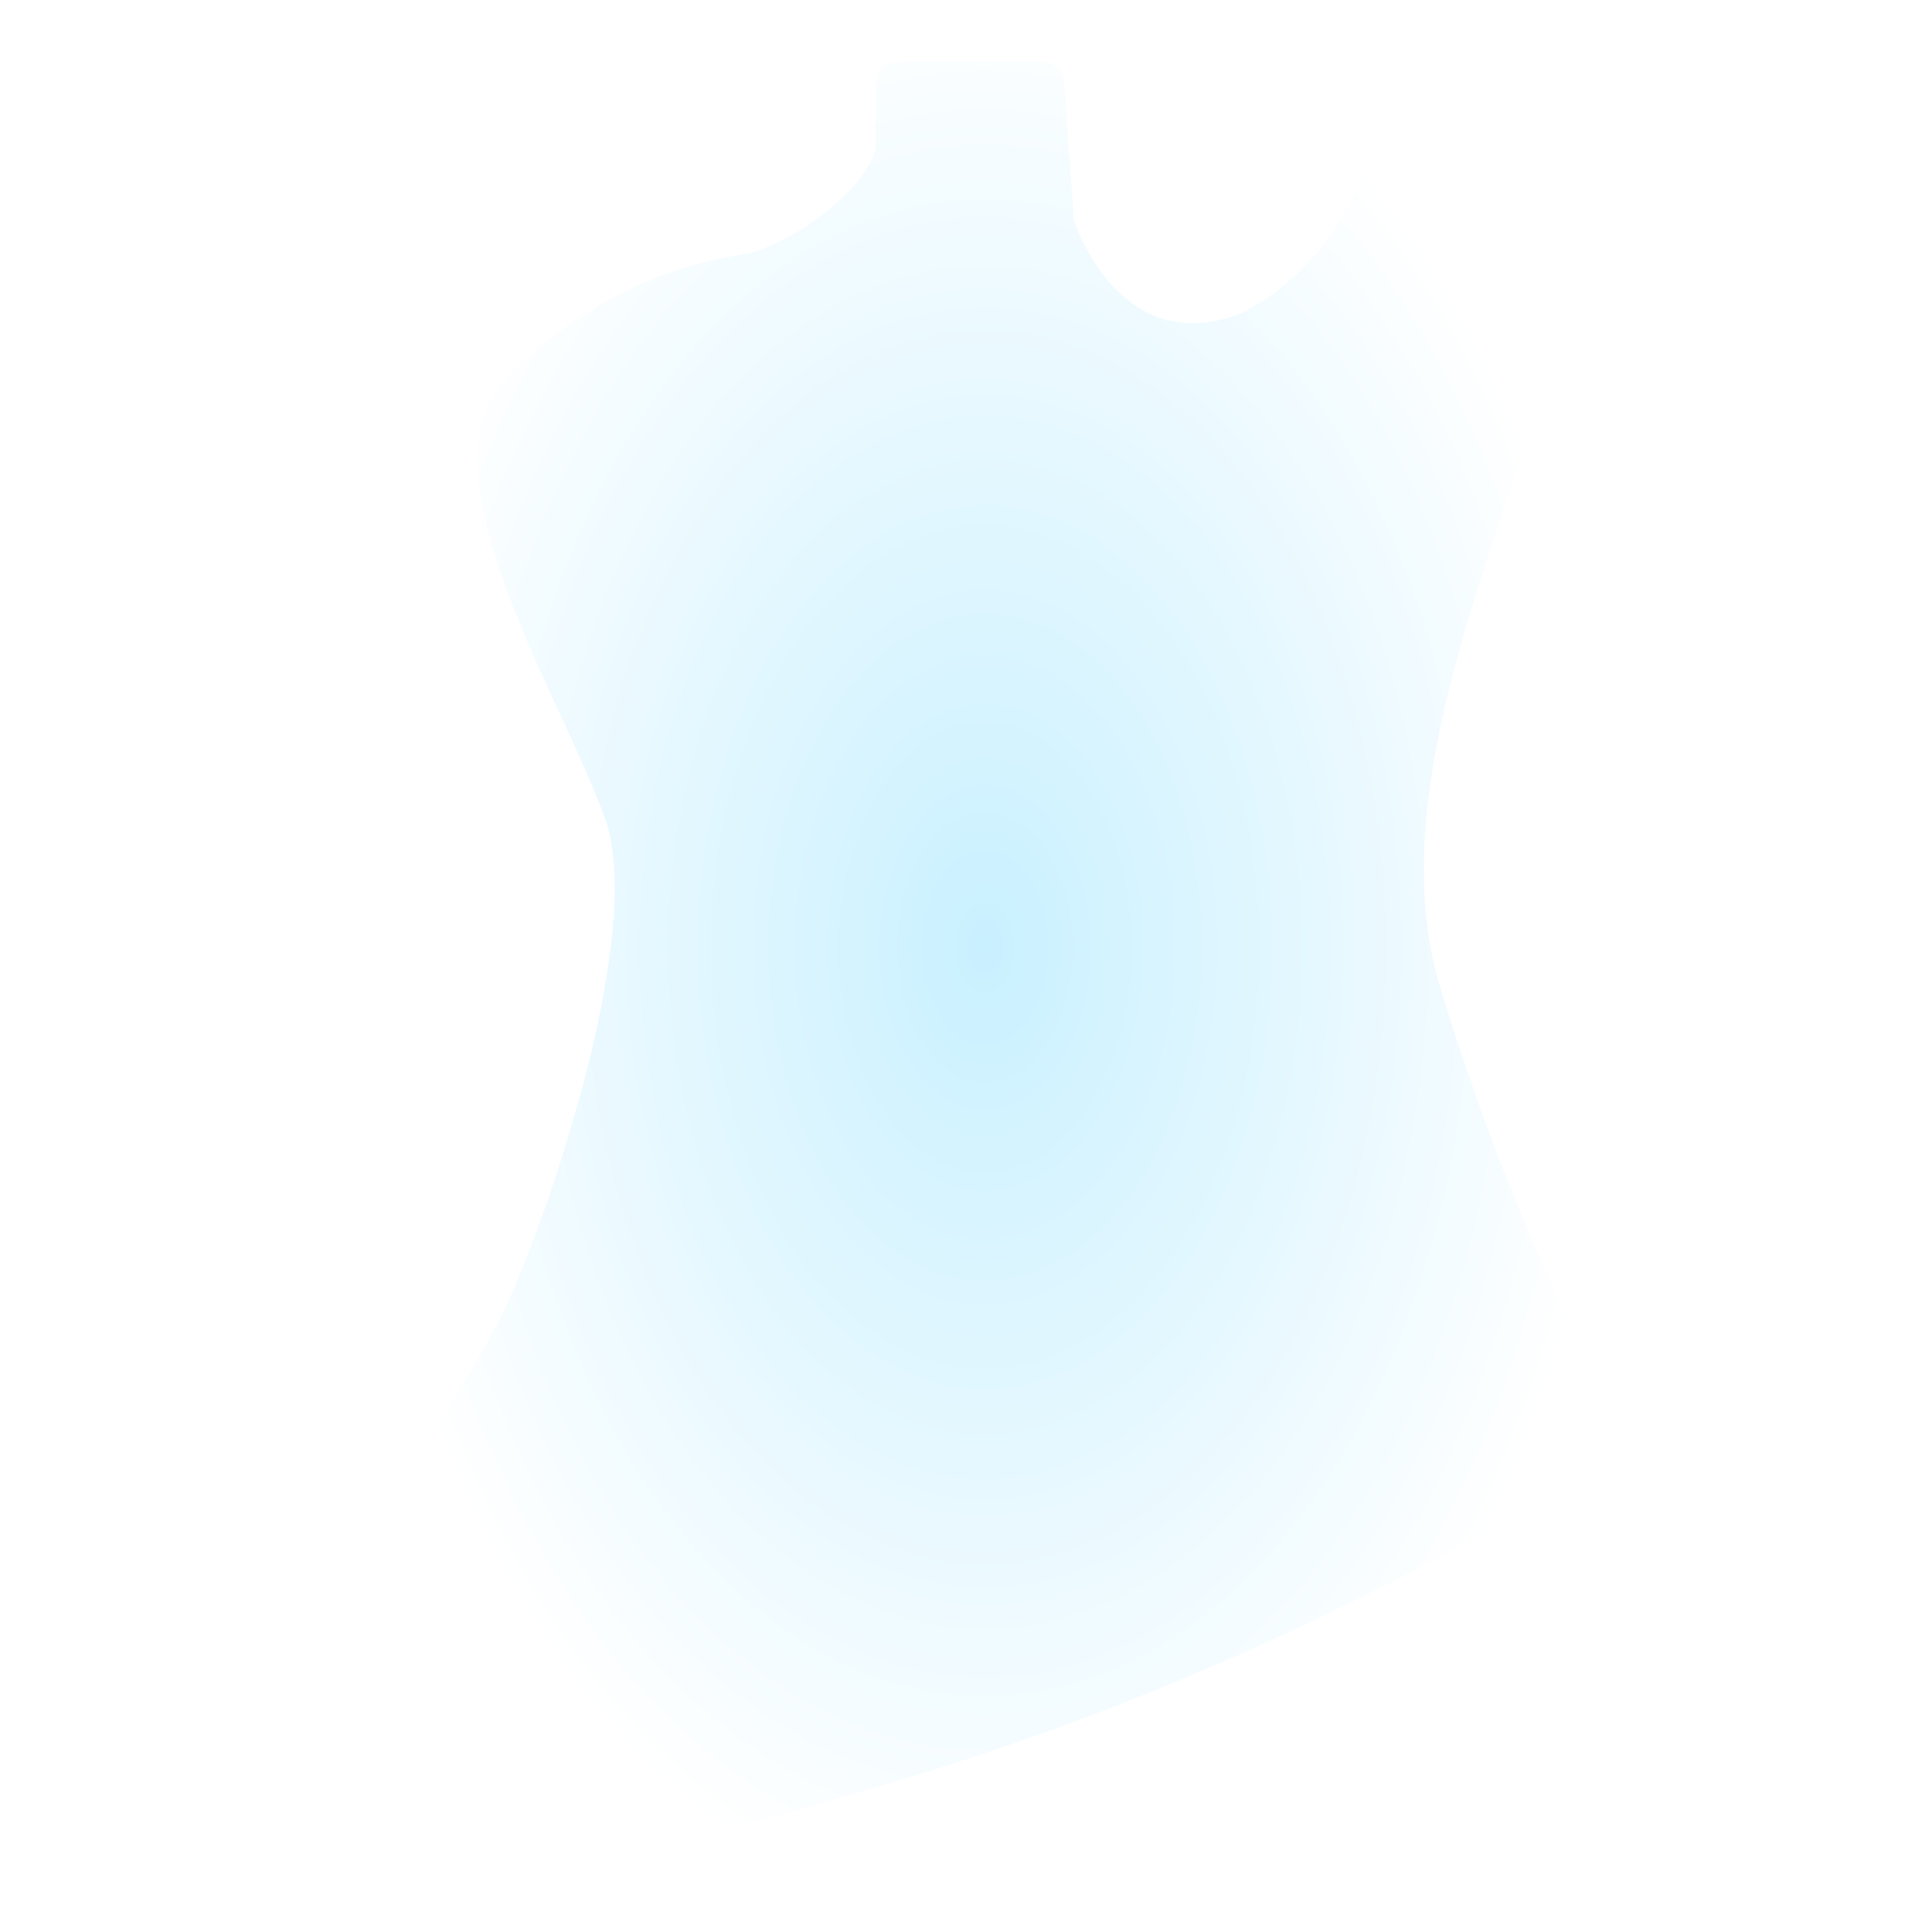 <svg xmlns="http://www.w3.org/2000/svg" xmlns:xlink="http://www.w3.org/1999/xlink" width="24" height="24" viewBox="0 0 24 24"><defs><radialGradient id="a" cx="0.5" cy="0.5" r="0.5" gradientUnits="objectBoundingBox"><stop offset="0" stop-color="#c9f0ff"/><stop offset="1" stop-color="#fff"/></radialGradient></defs><g transform="translate(-669 -792)"><rect width="24" height="24" transform="translate(669 792)" fill="rgba(255,255,255,0.01)"/><path d="M2123.3,952.469s.552,1.751,2.087,1.151a3.1,3.1,0,0,0,1.655-2.566s1.463-1.439,2.159-.432.527,2.159-.192,4.341-1.8,4.845-1.175,6.979a30.5,30.5,0,0,0,1.463,3.886c.336.863.864,1.751-.336,2.614a36.249,36.249,0,0,1-8.323,3.55c-3.406,1.007-5.636,1.391-6.4-.192s1.391-4.653,1.895-5.612,1.871-4.8,1.343-6.284-2.23-4.149-1.319-5.373a5.189,5.189,0,0,1,3.118-1.655c.744-.216,1.559-.959,1.559-1.343v-.761a.27.27,0,0,1,.27-.27h1.806a.27.27,0,0,1,.269.25Z" transform="translate(-1440.959 -157.731)" fill="url(#a)"/></g></svg>